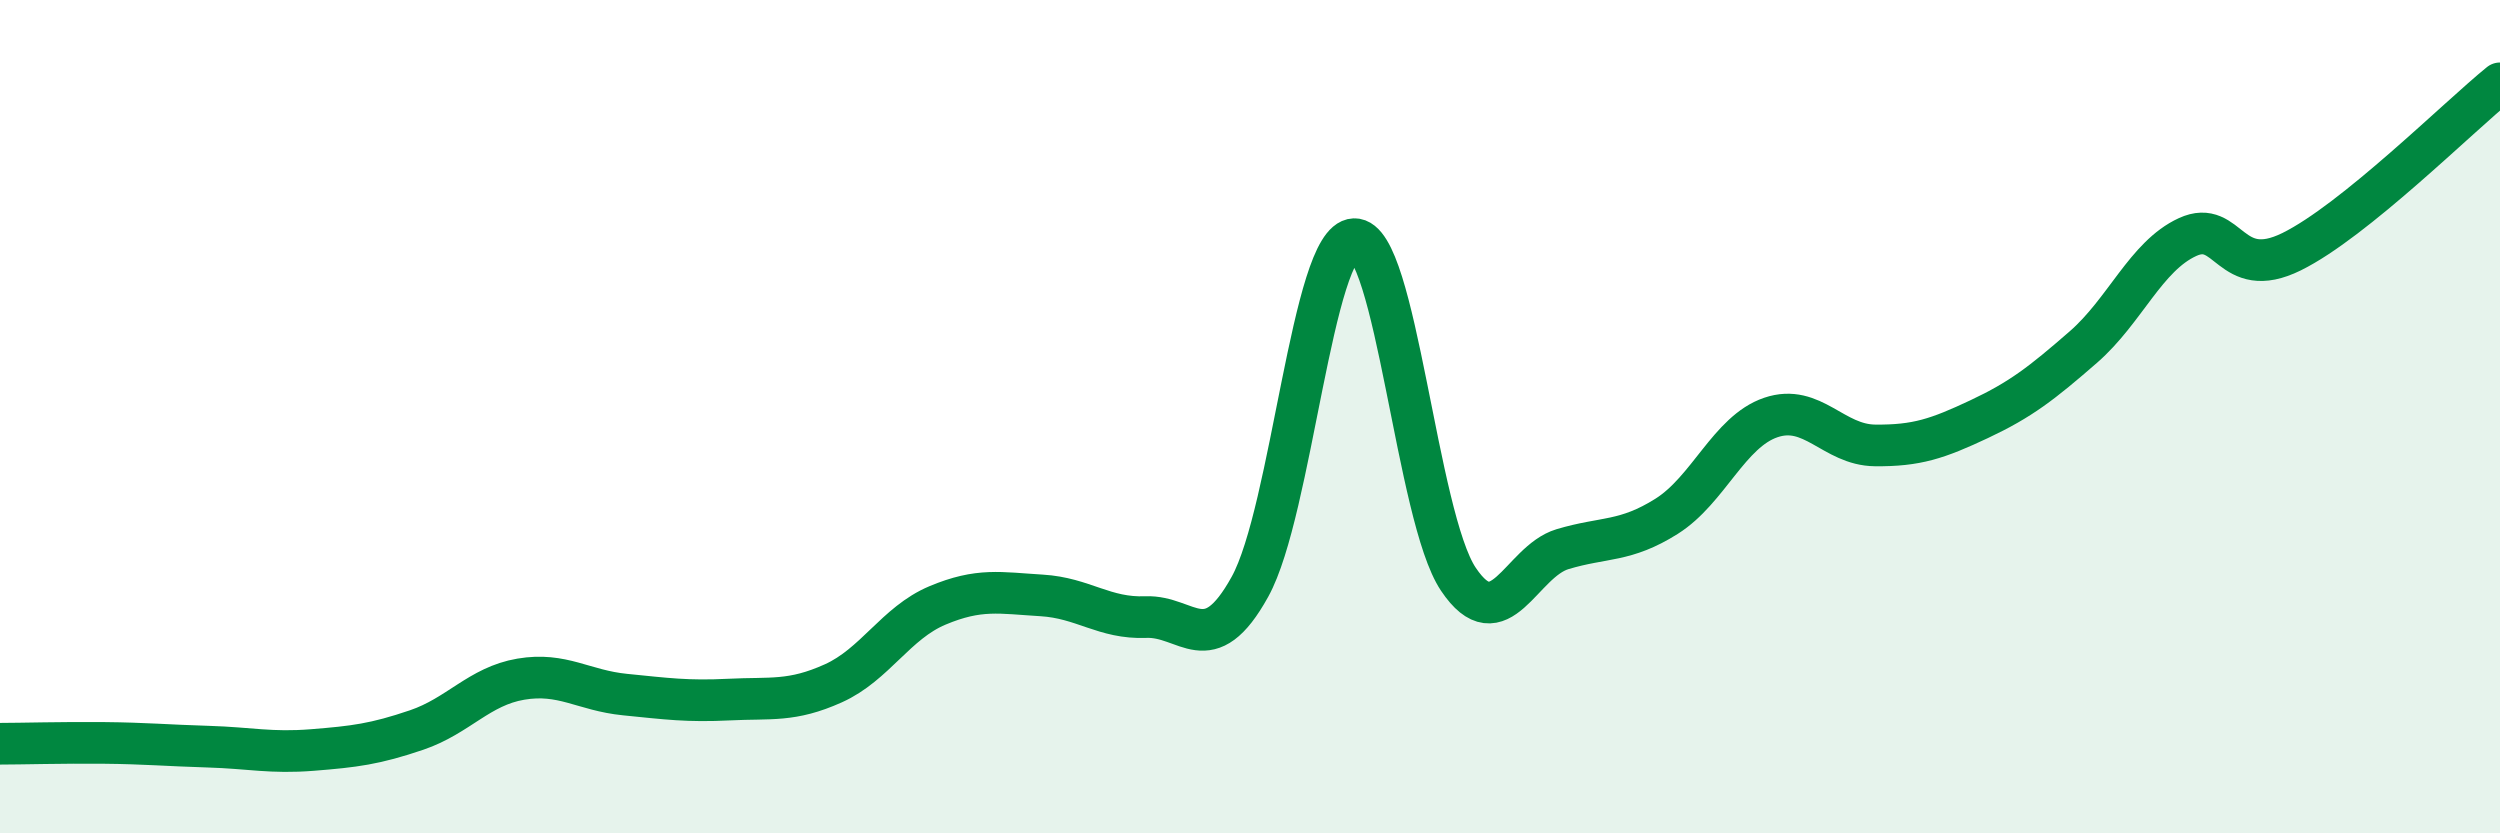 
    <svg width="60" height="20" viewBox="0 0 60 20" xmlns="http://www.w3.org/2000/svg">
      <path
        d="M 0,17.85 C 0.5,17.85 1.5,17.82 2.5,17.83 C 3.5,17.84 4,17.89 5,17.92 C 6,17.95 6.5,18.08 7.5,18 C 8.5,17.92 9,17.86 10,17.52 C 11,17.18 11.5,16.47 12.5,16.3 C 13.5,16.13 14,16.57 15,16.67 C 16,16.77 16.5,16.84 17.5,16.79 C 18.5,16.74 19,16.85 20,16.4 C 21,15.95 21.5,14.95 22.5,14.53 C 23.5,14.11 24,14.23 25,14.29 C 26,14.35 26.5,14.85 27.5,14.81 C 28.5,14.77 29,15.89 30,14.08 C 31,12.27 31.5,5.78 32.5,5.74 C 33.5,5.7 34,12.41 35,13.9 C 36,15.39 36.5,13.48 37.5,13.18 C 38.5,12.88 39,13.02 40,12.39 C 41,11.76 41.5,10.36 42.5,10.02 C 43.5,9.68 44,10.68 45,10.69 C 46,10.7 46.5,10.53 47.5,10.06 C 48.5,9.59 49,9.2 50,8.33 C 51,7.46 51.5,6.15 52.5,5.69 C 53.5,5.23 53.5,6.78 55,6.04 C 56.5,5.3 59,2.81 60,2L60 20L0 20Z"
        fill="#008740"
        opacity="0.1"
        stroke-linecap="round"
        stroke-linejoin="round"
      />
      <path
        d="M 0,17.85 C 0.5,17.85 1.5,17.82 2.5,17.83 C 3.5,17.84 4,17.89 5,17.92 C 6,17.95 6.5,18.08 7.5,18 C 8.5,17.92 9,17.86 10,17.52 C 11,17.18 11.5,16.47 12.5,16.3 C 13.5,16.13 14,16.57 15,16.67 C 16,16.77 16.5,16.84 17.5,16.79 C 18.5,16.74 19,16.85 20,16.4 C 21,15.95 21.5,14.95 22.5,14.53 C 23.5,14.11 24,14.23 25,14.29 C 26,14.35 26.5,14.85 27.5,14.81 C 28.5,14.77 29,15.89 30,14.08 C 31,12.27 31.5,5.78 32.5,5.74 C 33.5,5.7 34,12.41 35,13.9 C 36,15.39 36.5,13.48 37.5,13.18 C 38.5,12.88 39,13.02 40,12.39 C 41,11.76 41.5,10.36 42.5,10.02 C 43.5,9.68 44,10.68 45,10.69 C 46,10.7 46.5,10.53 47.5,10.06 C 48.5,9.59 49,9.2 50,8.33 C 51,7.46 51.5,6.15 52.5,5.69 C 53.5,5.23 53.5,6.78 55,6.04 C 56.5,5.3 59,2.81 60,2"
        stroke="#008740"
        stroke-width="1"
        fill="none"
        stroke-linecap="round"
        stroke-linejoin="round"
      />
    </svg>
  